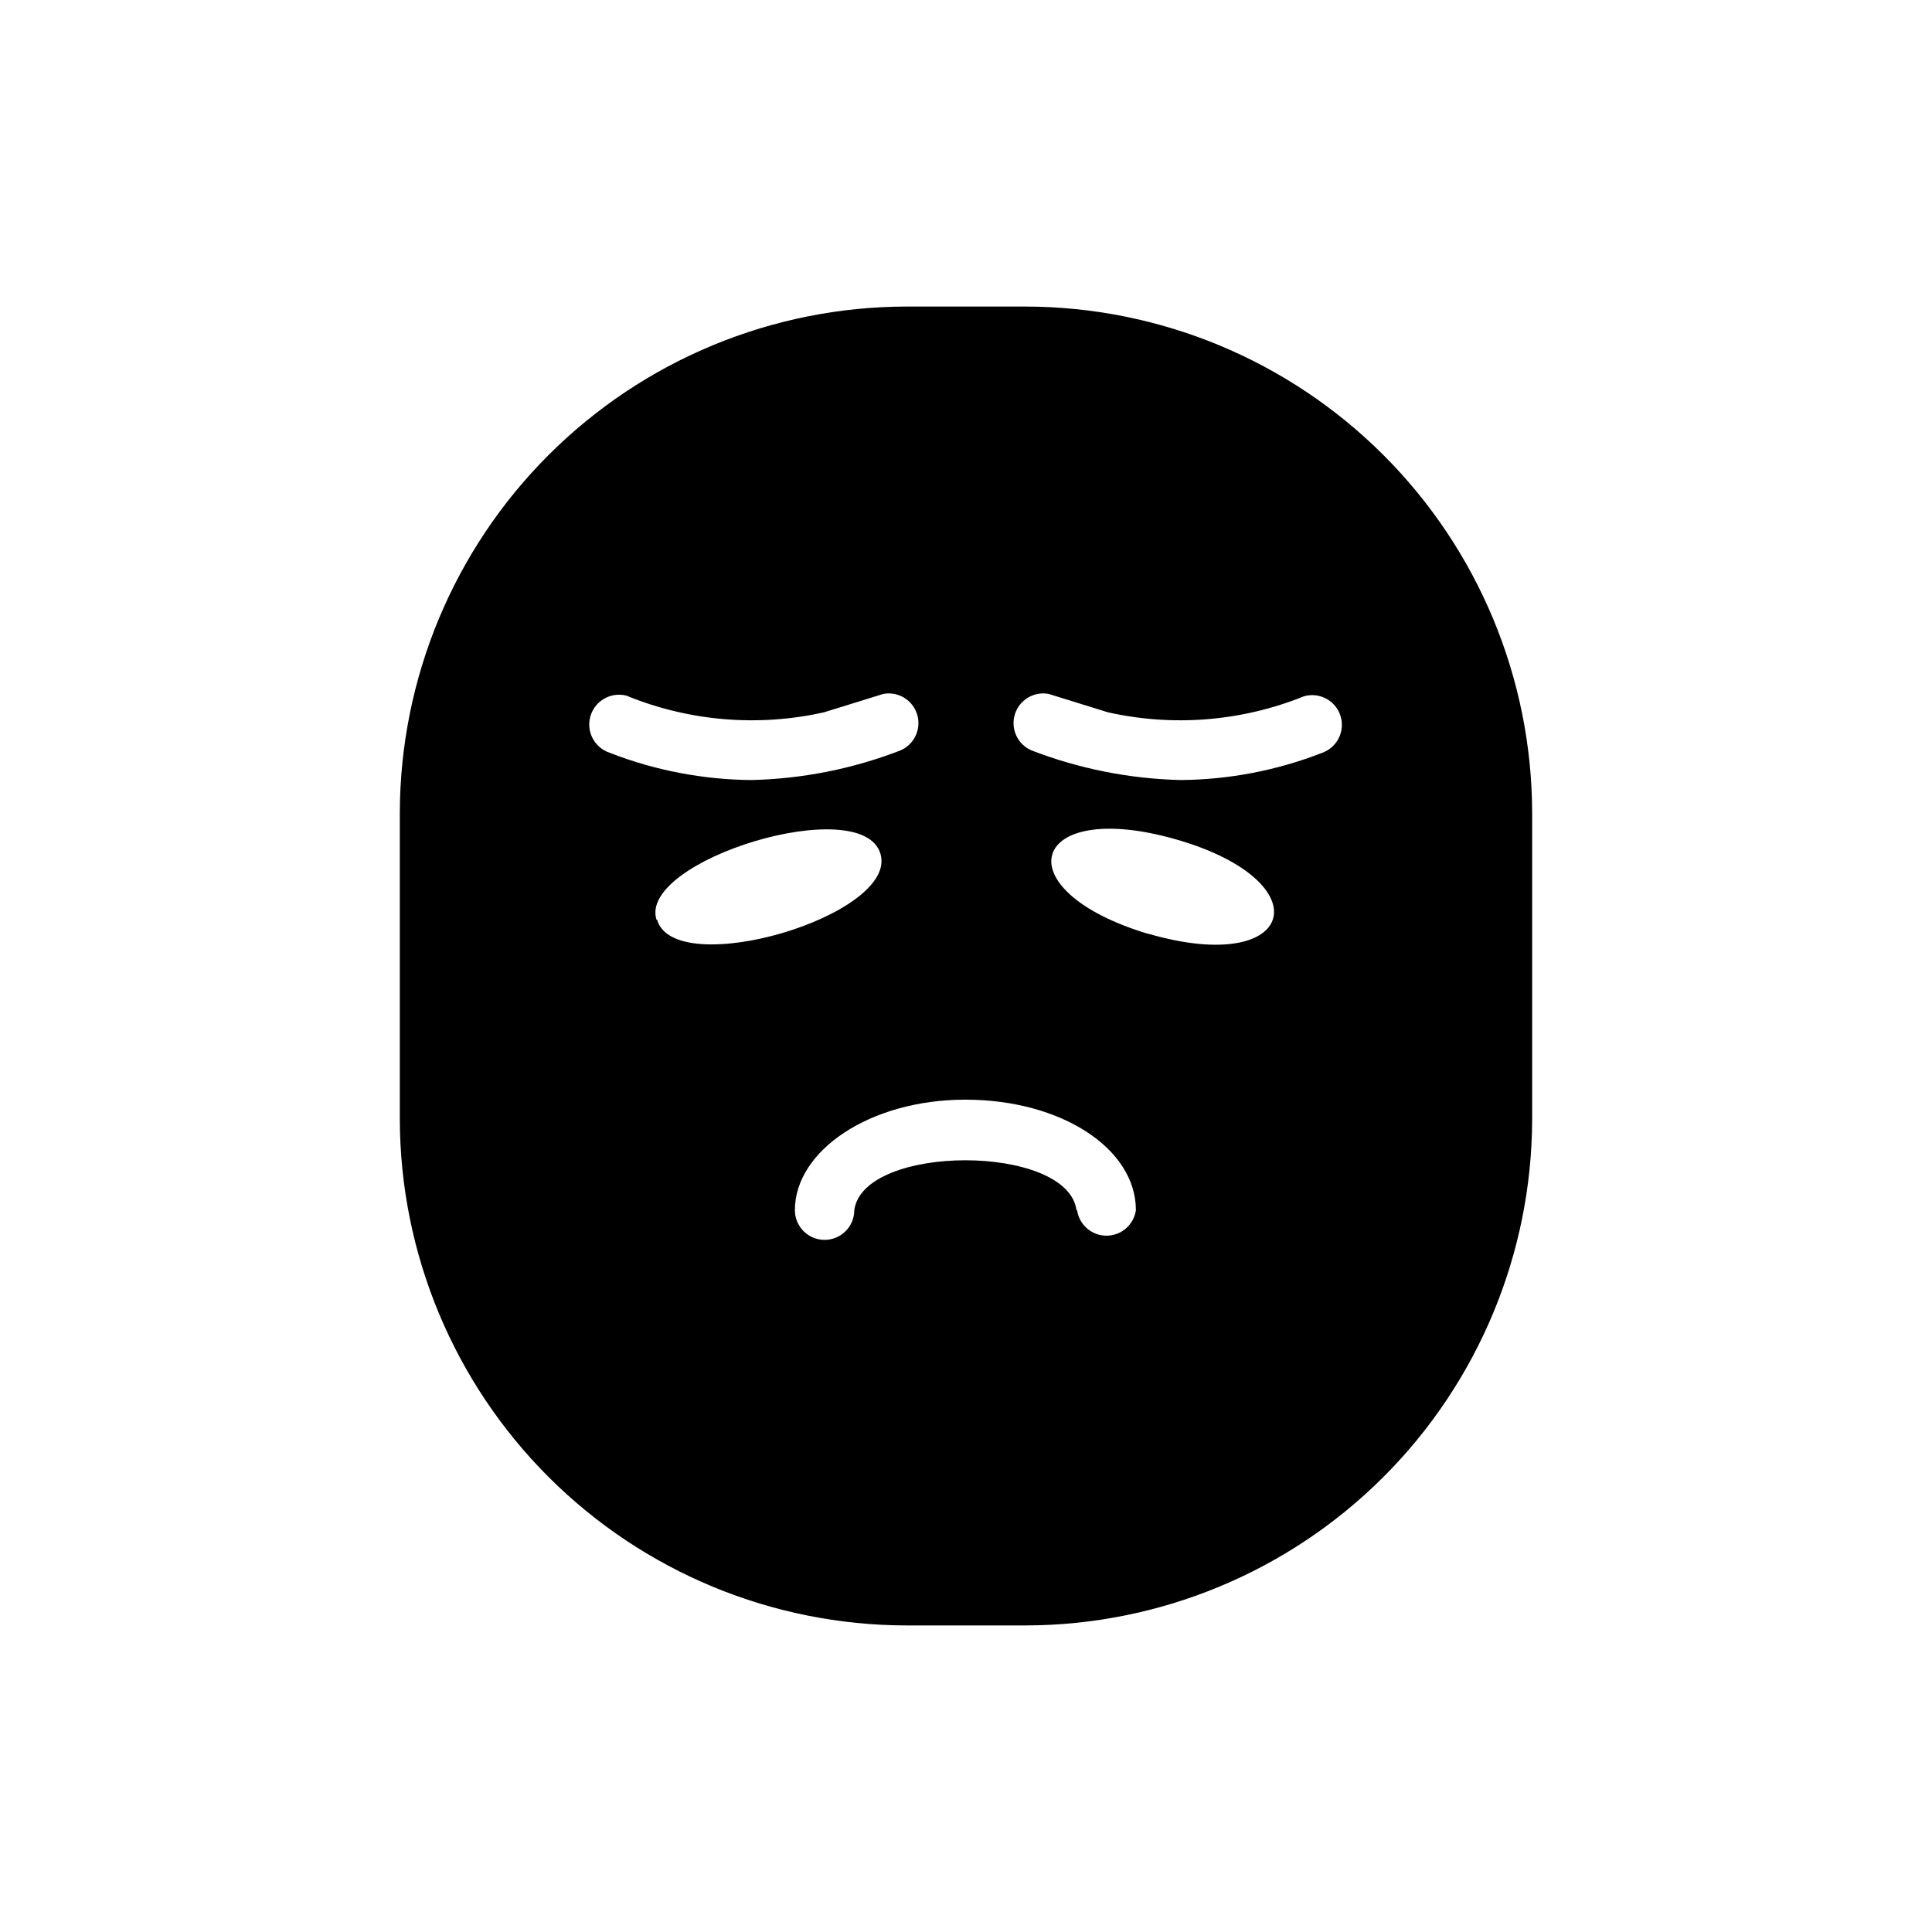 <?xml version="1.0" encoding="UTF-8"?>
<!-- Uploaded to: ICON Repo, www.svgrepo.com, Generator: ICON Repo Mixer Tools -->
<svg fill="#000000" width="800px" height="800px" version="1.1" viewBox="144 144 512 512" xmlns="http://www.w3.org/2000/svg">
 <path d="m415.74 225.24h-31.488c-35.578 0.043-69.688 14.184-94.859 39.328-25.172 25.141-39.352 59.234-39.438 94.812v81.238c0.086 35.578 14.266 69.672 39.438 94.816 25.172 25.141 59.281 39.281 94.859 39.324h31.488c35.578-0.043 69.688-14.184 94.859-39.324 25.172-25.145 39.355-59.238 39.438-94.816v-81.238c-0.082-35.578-14.266-69.672-39.438-94.812-25.172-25.145-59.281-39.285-94.859-39.328zm-105.33 103.28c16.488 6.652 34.605 8.133 51.957 4.25l15.742-4.879c3.93-0.715 7.773 1.625 8.941 5.445 1.168 3.82-0.715 7.91-4.375 9.512-12.617 4.891-25.988 7.555-39.516 7.871-12.879-0.105-25.633-2.559-37.629-7.242-4.133-1.391-6.352-5.867-4.961-9.996 1.391-4.129 5.867-6.352 10-4.961zm7.559 59.199c-4.879-15.742 54.473-33.852 59.355-17.477 4.879 16.375-54.477 33.852-59.199 17.477zm111.31 76.988c-2.363-17.633-56.52-17.633-58.883 0 0 4.348-3.523 7.871-7.871 7.871s-7.871-3.523-7.871-7.871c0-15.742 19.836-29.285 45.184-29.285s45.184 12.91 45.184 29.285h0.004c-0.555 3.879-3.875 6.762-7.793 6.762s-7.242-2.883-7.793-6.762zm19.051-73.211c-38.887-11.652-31.488-36.211 7.398-25.031 38.891 11.176 31.961 36.367-7.242 25.031zm46.129-48.02c-11.992 4.695-24.746 7.148-37.625 7.242-13.527-0.332-26.898-2.996-39.52-7.871-3.66-1.602-5.539-5.691-4.375-9.512 1.168-3.82 5.012-6.16 8.941-5.445l15.742 4.879c17.352 3.883 35.469 2.402 51.957-4.25 4.07-1.16 8.332 1.105 9.645 5.129 1.312 4.023-0.793 8.367-4.766 9.828z"/>
</svg>
